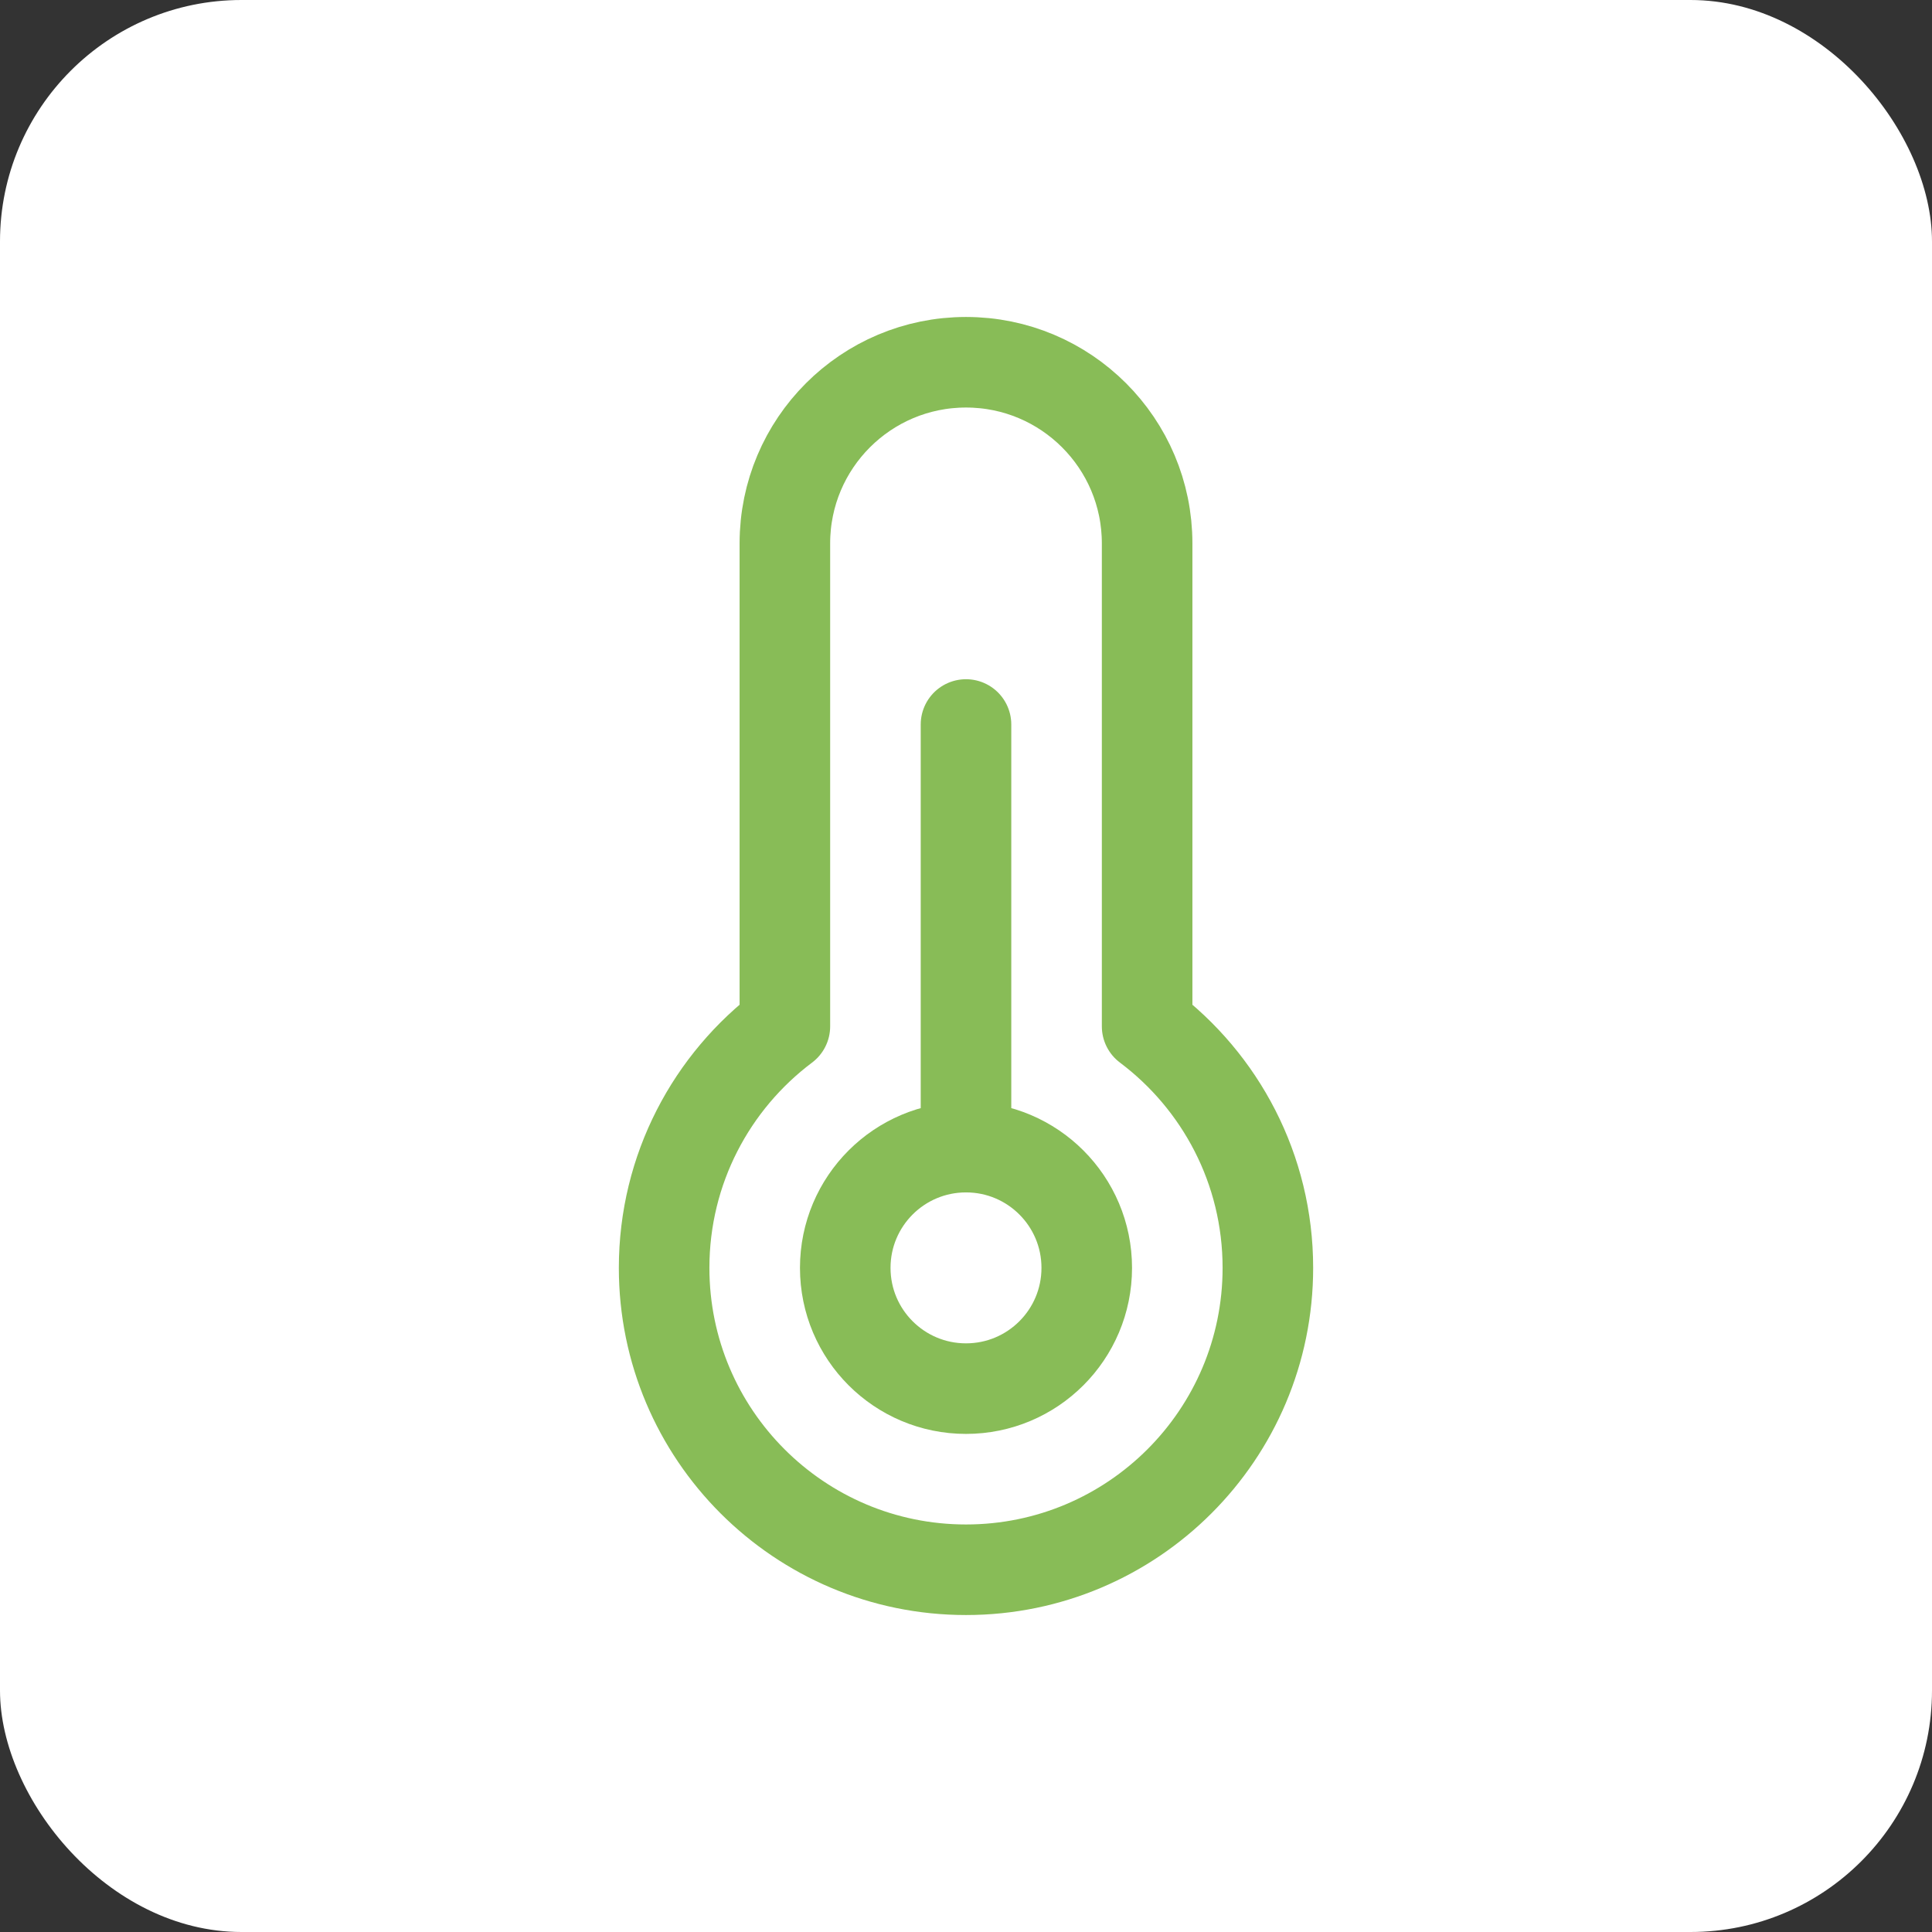 <svg width="32" height="32" viewBox="0 0 32 32" fill="none" xmlns="http://www.w3.org/2000/svg">
<rect x="0" y="0" width="32" height="32" fill="#333333" stroke="none"/>
<rect width="32" height="32" rx="4" fill="white"/>
<path d="M16 19C14.895 19 14 19.895 14 21C14 22.105 14.895 23 16 23C17.105 23 18 22.105 18 21C18 19.895 17.105 19 16 19ZM16 19V12" stroke="#88BC57" stroke-width="1.5" stroke-linecap="round"/>
<path d="M16 6C14.343 6 13 7.343 13 9V17C11.786 17.912 11 19.364 11 21C11 23.761 13.239 26 16 26C18.761 26 21 23.761 21 21C21 19.364 20.214 17.912 19 17V9C19 7.343 17.657 6 16 6Z" stroke="#88BC57" stroke-width="1.5" stroke-linejoin="round"/>
</svg>
